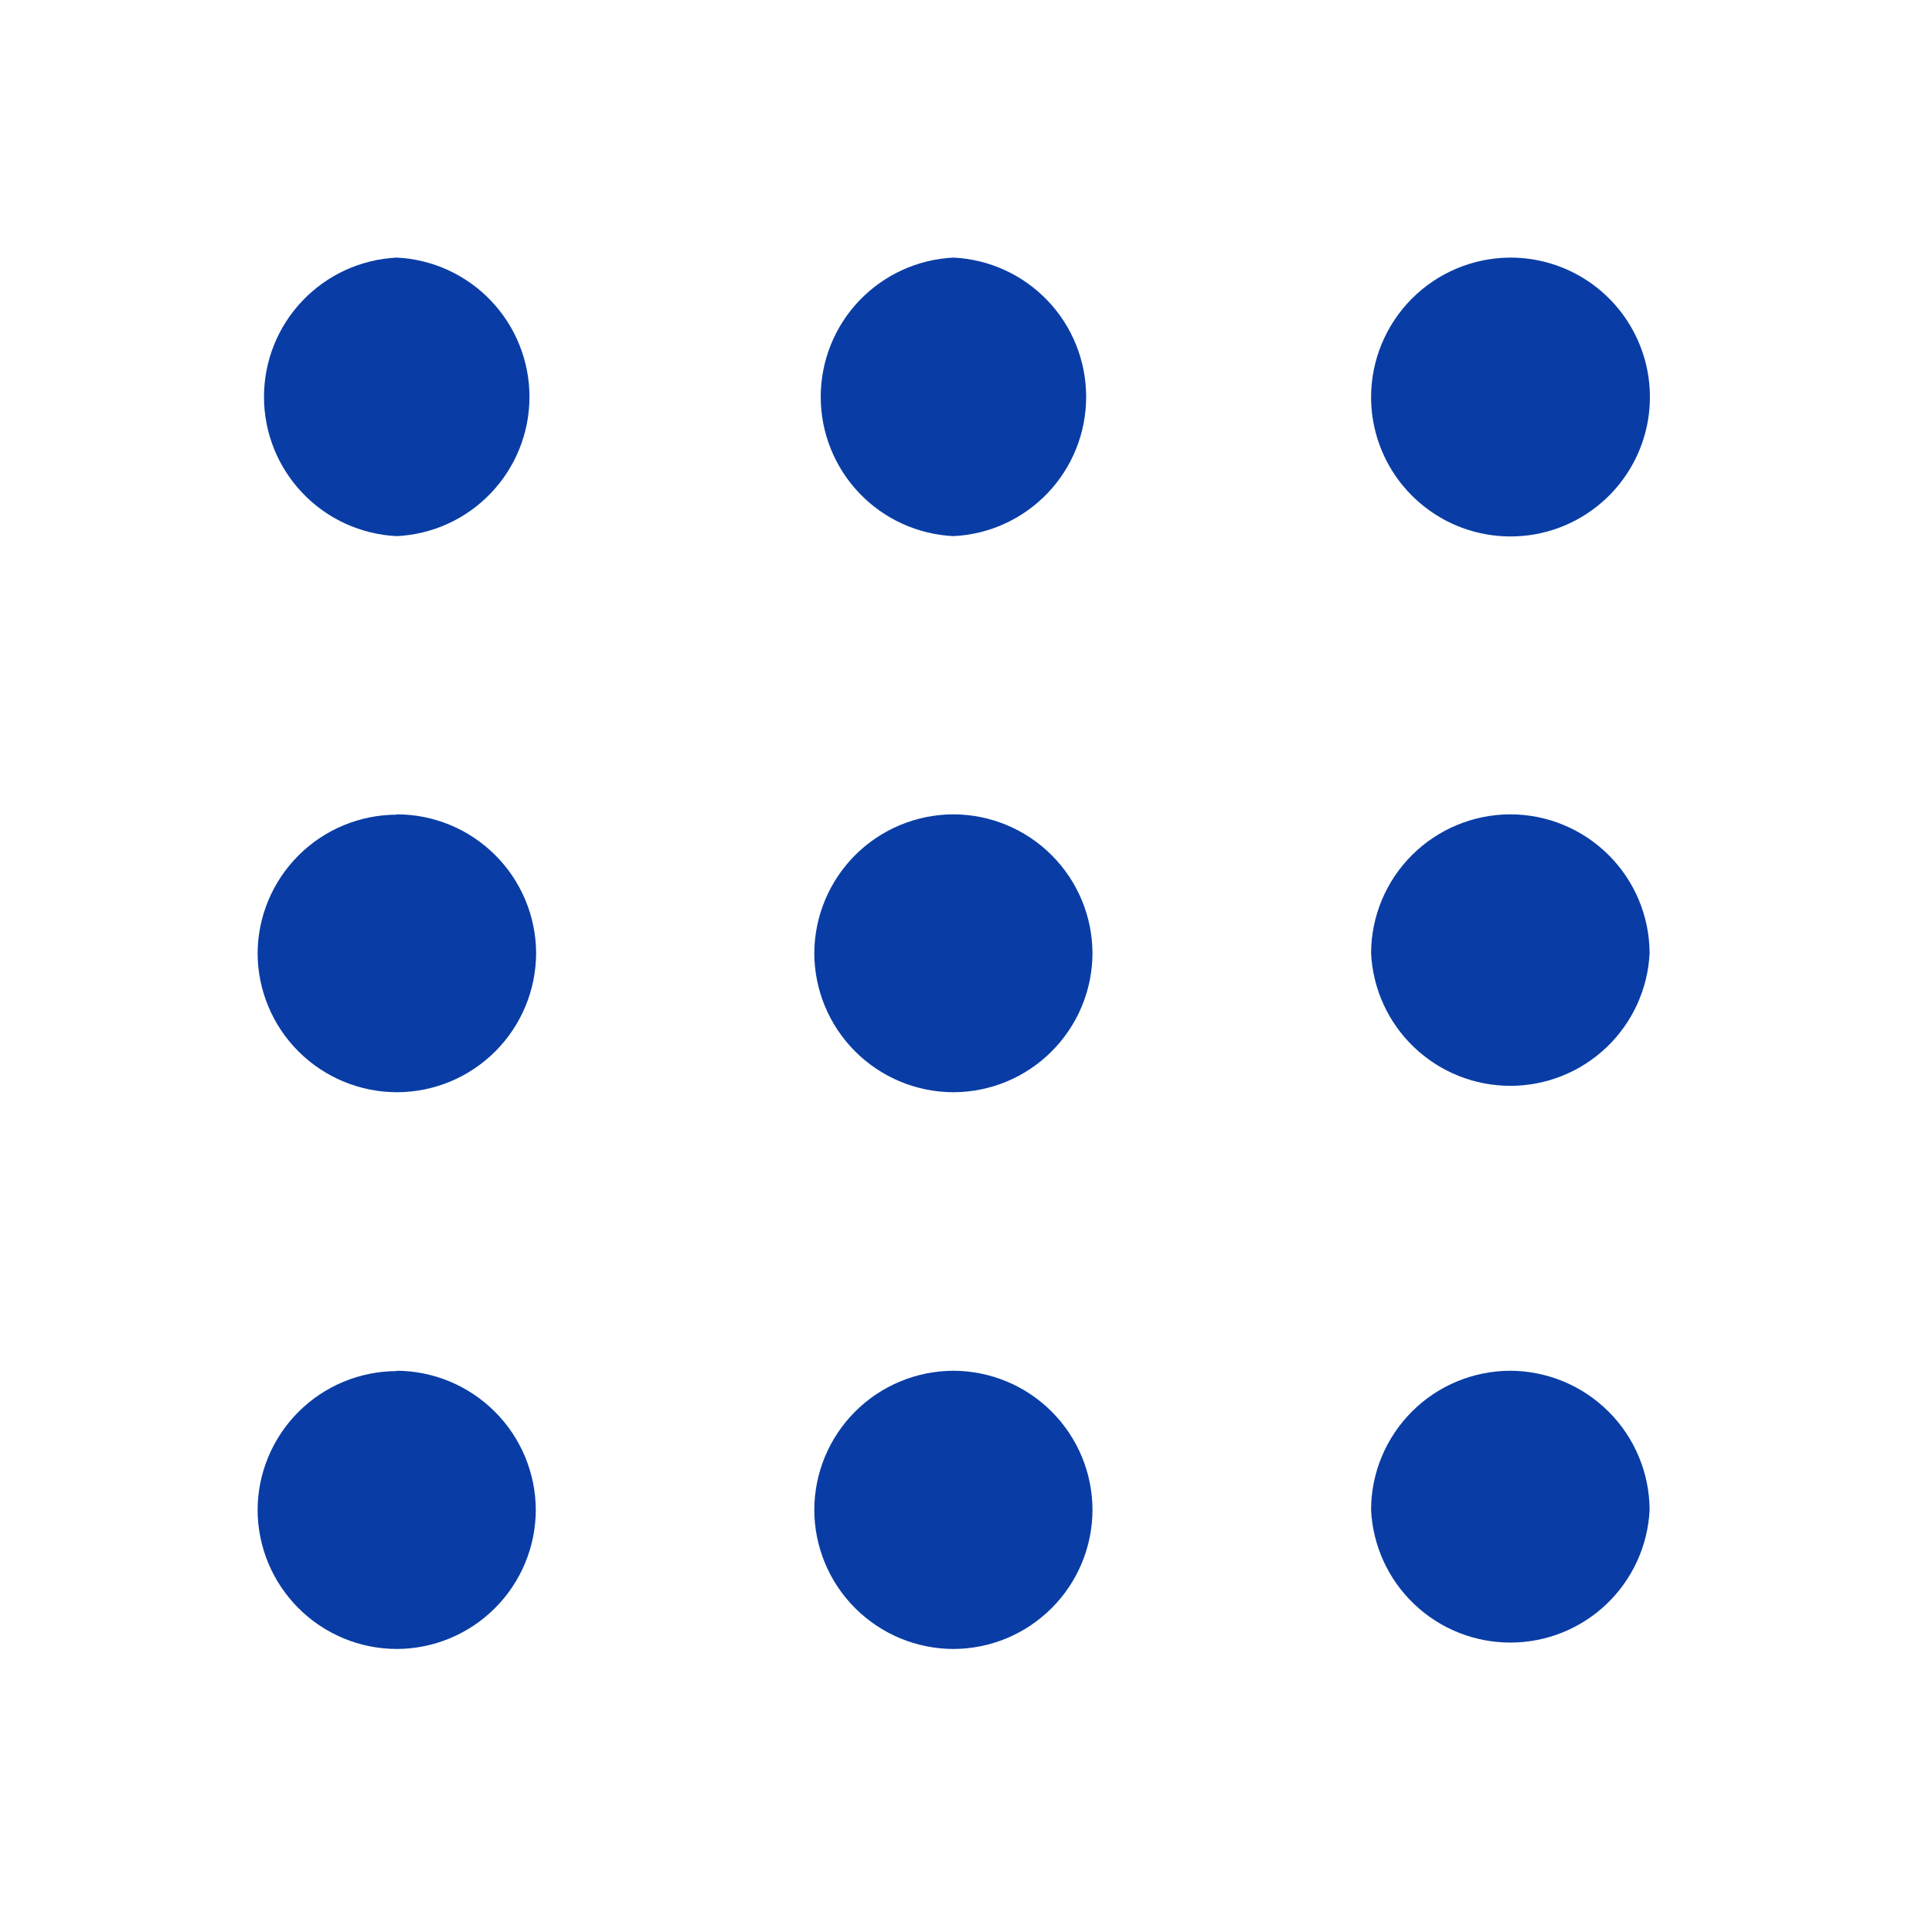 <svg width="36" height="36" viewBox="0 0 36 36" fill="none" xmlns="http://www.w3.org/2000/svg">
<path fill-rule="evenodd" clip-rule="evenodd" d="M7.392 25.542C8.078 25.545 8.736 25.82 9.221 26.305C9.707 26.79 9.981 27.448 9.984 28.134C9.982 28.821 9.709 29.48 9.223 29.965C8.737 30.451 8.079 30.725 7.392 30.726C6.706 30.725 6.048 30.452 5.563 29.967C5.077 29.483 4.803 28.826 4.8 28.14C4.801 27.453 5.075 26.795 5.561 26.309C6.046 25.823 6.705 25.55 7.392 25.548V25.542Z" fill="#093DA5"/>
<path fill-rule="evenodd" clip-rule="evenodd" d="M17.765 25.542C18.452 25.544 19.111 25.817 19.596 26.303C20.082 26.789 20.356 27.447 20.357 28.134C20.356 28.821 20.082 29.48 19.596 29.965C19.111 30.451 18.452 30.725 17.765 30.726C17.078 30.725 16.42 30.451 15.934 29.965C15.448 29.48 15.175 28.821 15.173 28.134C15.175 27.447 15.448 26.789 15.934 26.303C16.42 25.817 17.078 25.544 17.765 25.542Z" fill="#093DA5"/>
<path fill-rule="evenodd" clip-rule="evenodd" d="M28.14 25.542C28.827 25.544 29.486 25.817 29.973 26.303C30.46 26.788 30.735 27.447 30.738 28.134C30.706 28.801 30.418 29.43 29.935 29.89C29.452 30.351 28.81 30.607 28.143 30.607C27.475 30.607 26.834 30.351 26.351 29.89C25.867 29.43 25.58 28.801 25.548 28.134C25.549 27.447 25.823 26.789 26.309 26.303C26.794 25.817 27.453 25.544 28.14 25.542Z" fill="#093DA5"/>
<path fill-rule="evenodd" clip-rule="evenodd" d="M7.392 15.174C8.079 15.174 8.738 15.446 9.225 15.931C9.712 16.415 9.987 17.073 9.99 17.76C9.988 18.447 9.715 19.105 9.229 19.591C8.743 20.077 8.085 20.351 7.398 20.352C6.711 20.352 6.052 20.08 5.565 19.595C5.078 19.111 4.803 18.453 4.8 17.766V17.766C4.803 17.08 5.077 16.423 5.563 15.939C6.048 15.454 6.706 15.182 7.392 15.18V15.174Z" fill="#093DA5"/>
<path fill-rule="evenodd" clip-rule="evenodd" d="M17.765 15.174C18.451 15.176 19.109 15.448 19.594 15.933C20.08 16.417 20.354 17.074 20.357 17.76C20.356 18.447 20.082 19.105 19.596 19.591C19.111 20.077 18.452 20.351 17.765 20.352C17.078 20.351 16.42 20.077 15.934 19.591C15.448 19.105 15.175 18.447 15.173 17.76C15.177 17.074 15.451 16.417 15.936 15.933C16.422 15.448 17.079 15.176 17.765 15.174Z" fill="#093DA5"/>
<path fill-rule="evenodd" clip-rule="evenodd" d="M28.14 15.174C28.827 15.174 29.486 15.446 29.973 15.931C30.46 16.415 30.735 17.073 30.738 17.76C30.706 18.427 30.418 19.055 29.935 19.516C29.452 19.976 28.81 20.233 28.143 20.233C27.475 20.233 26.834 19.976 26.351 19.516C25.867 19.055 25.58 18.427 25.548 17.76C25.551 17.074 25.825 16.417 26.311 15.933C26.797 15.448 27.454 15.176 28.14 15.174Z" fill="#093DA5"/>
<path fill-rule="evenodd" clip-rule="evenodd" d="M7.393 4.8C8.059 4.832 8.688 5.12 9.148 5.603C9.609 6.086 9.866 6.728 9.866 7.395C9.866 8.062 9.609 8.704 9.148 9.187C8.688 9.671 8.059 9.958 7.393 9.99C6.726 9.958 6.097 9.671 5.637 9.187C5.176 8.704 4.919 8.062 4.919 7.395C4.919 6.728 5.176 6.086 5.637 5.603C6.097 5.12 6.726 4.832 7.393 4.8V4.8Z" fill="#093DA5"/>
<path fill-rule="evenodd" clip-rule="evenodd" d="M17.766 4.8C18.433 4.832 19.061 5.12 19.522 5.603C19.983 6.086 20.239 6.728 20.239 7.395C20.239 8.062 19.983 8.704 19.522 9.187C19.061 9.671 18.433 9.958 17.766 9.99C17.099 9.958 16.471 9.671 16.01 9.187C15.55 8.704 15.293 8.062 15.293 7.395C15.293 6.728 15.55 6.086 16.01 5.603C16.471 5.12 17.099 4.832 17.766 4.8V4.8Z" fill="#093DA5"/>
<path fill-rule="evenodd" clip-rule="evenodd" d="M28.14 4.8C28.654 4.799 29.157 4.95 29.585 5.235C30.013 5.52 30.347 5.925 30.544 6.4C30.742 6.874 30.794 7.397 30.695 7.901C30.595 8.406 30.348 8.869 29.985 9.233C29.622 9.597 29.159 9.845 28.655 9.946C28.151 10.046 27.628 9.995 27.153 9.799C26.678 9.602 26.272 9.269 25.986 8.842C25.7 8.415 25.548 7.912 25.548 7.398C25.549 6.711 25.823 6.052 26.308 5.565C26.794 5.078 27.452 4.803 28.14 4.8Z" fill="#093DA5"/>
</svg>
